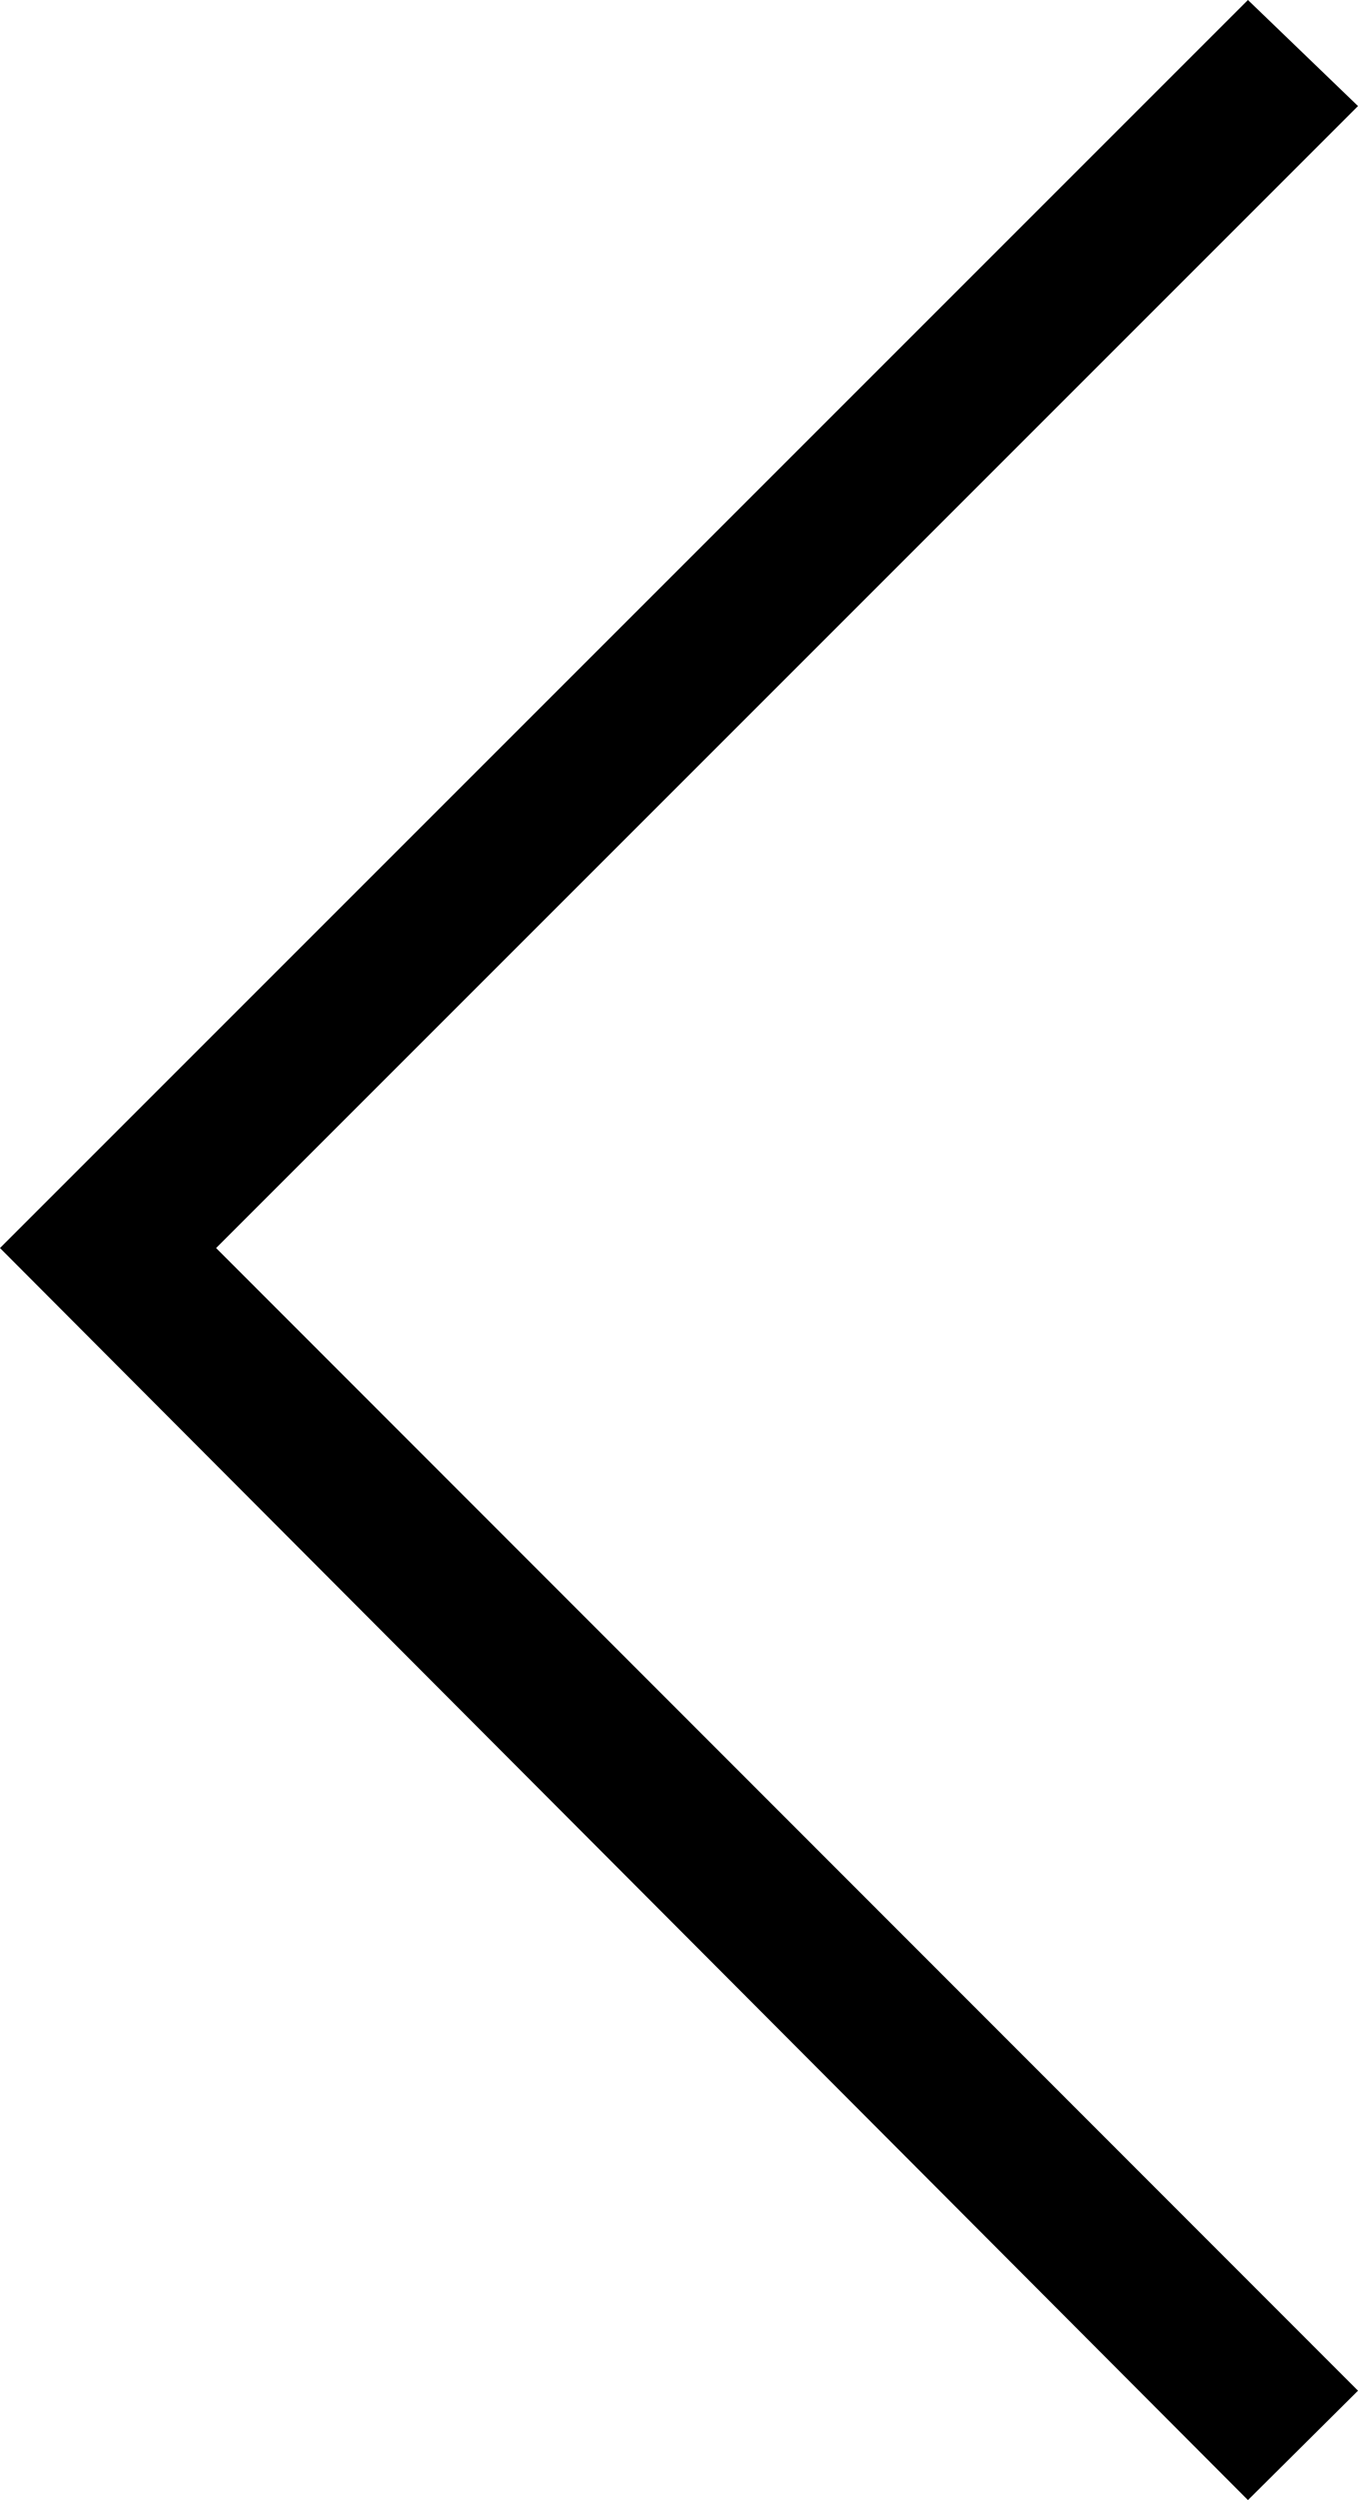 <svg xmlns="http://www.w3.org/2000/svg" viewBox="0 0 20.36 37.48">
  <title>back</title>
  <g id="Layer_2" data-name="Layer 2">
    <g id="Layer_1-2" data-name="Layer 1">
      <polygon points="20.36 1.59 18.71 0 0 18.71 18.71 37.48 20.36 35.84 3.24 18.71 20.36 1.59" style="fill-rule: evenodd"/>
    </g>
  </g>
</svg>
